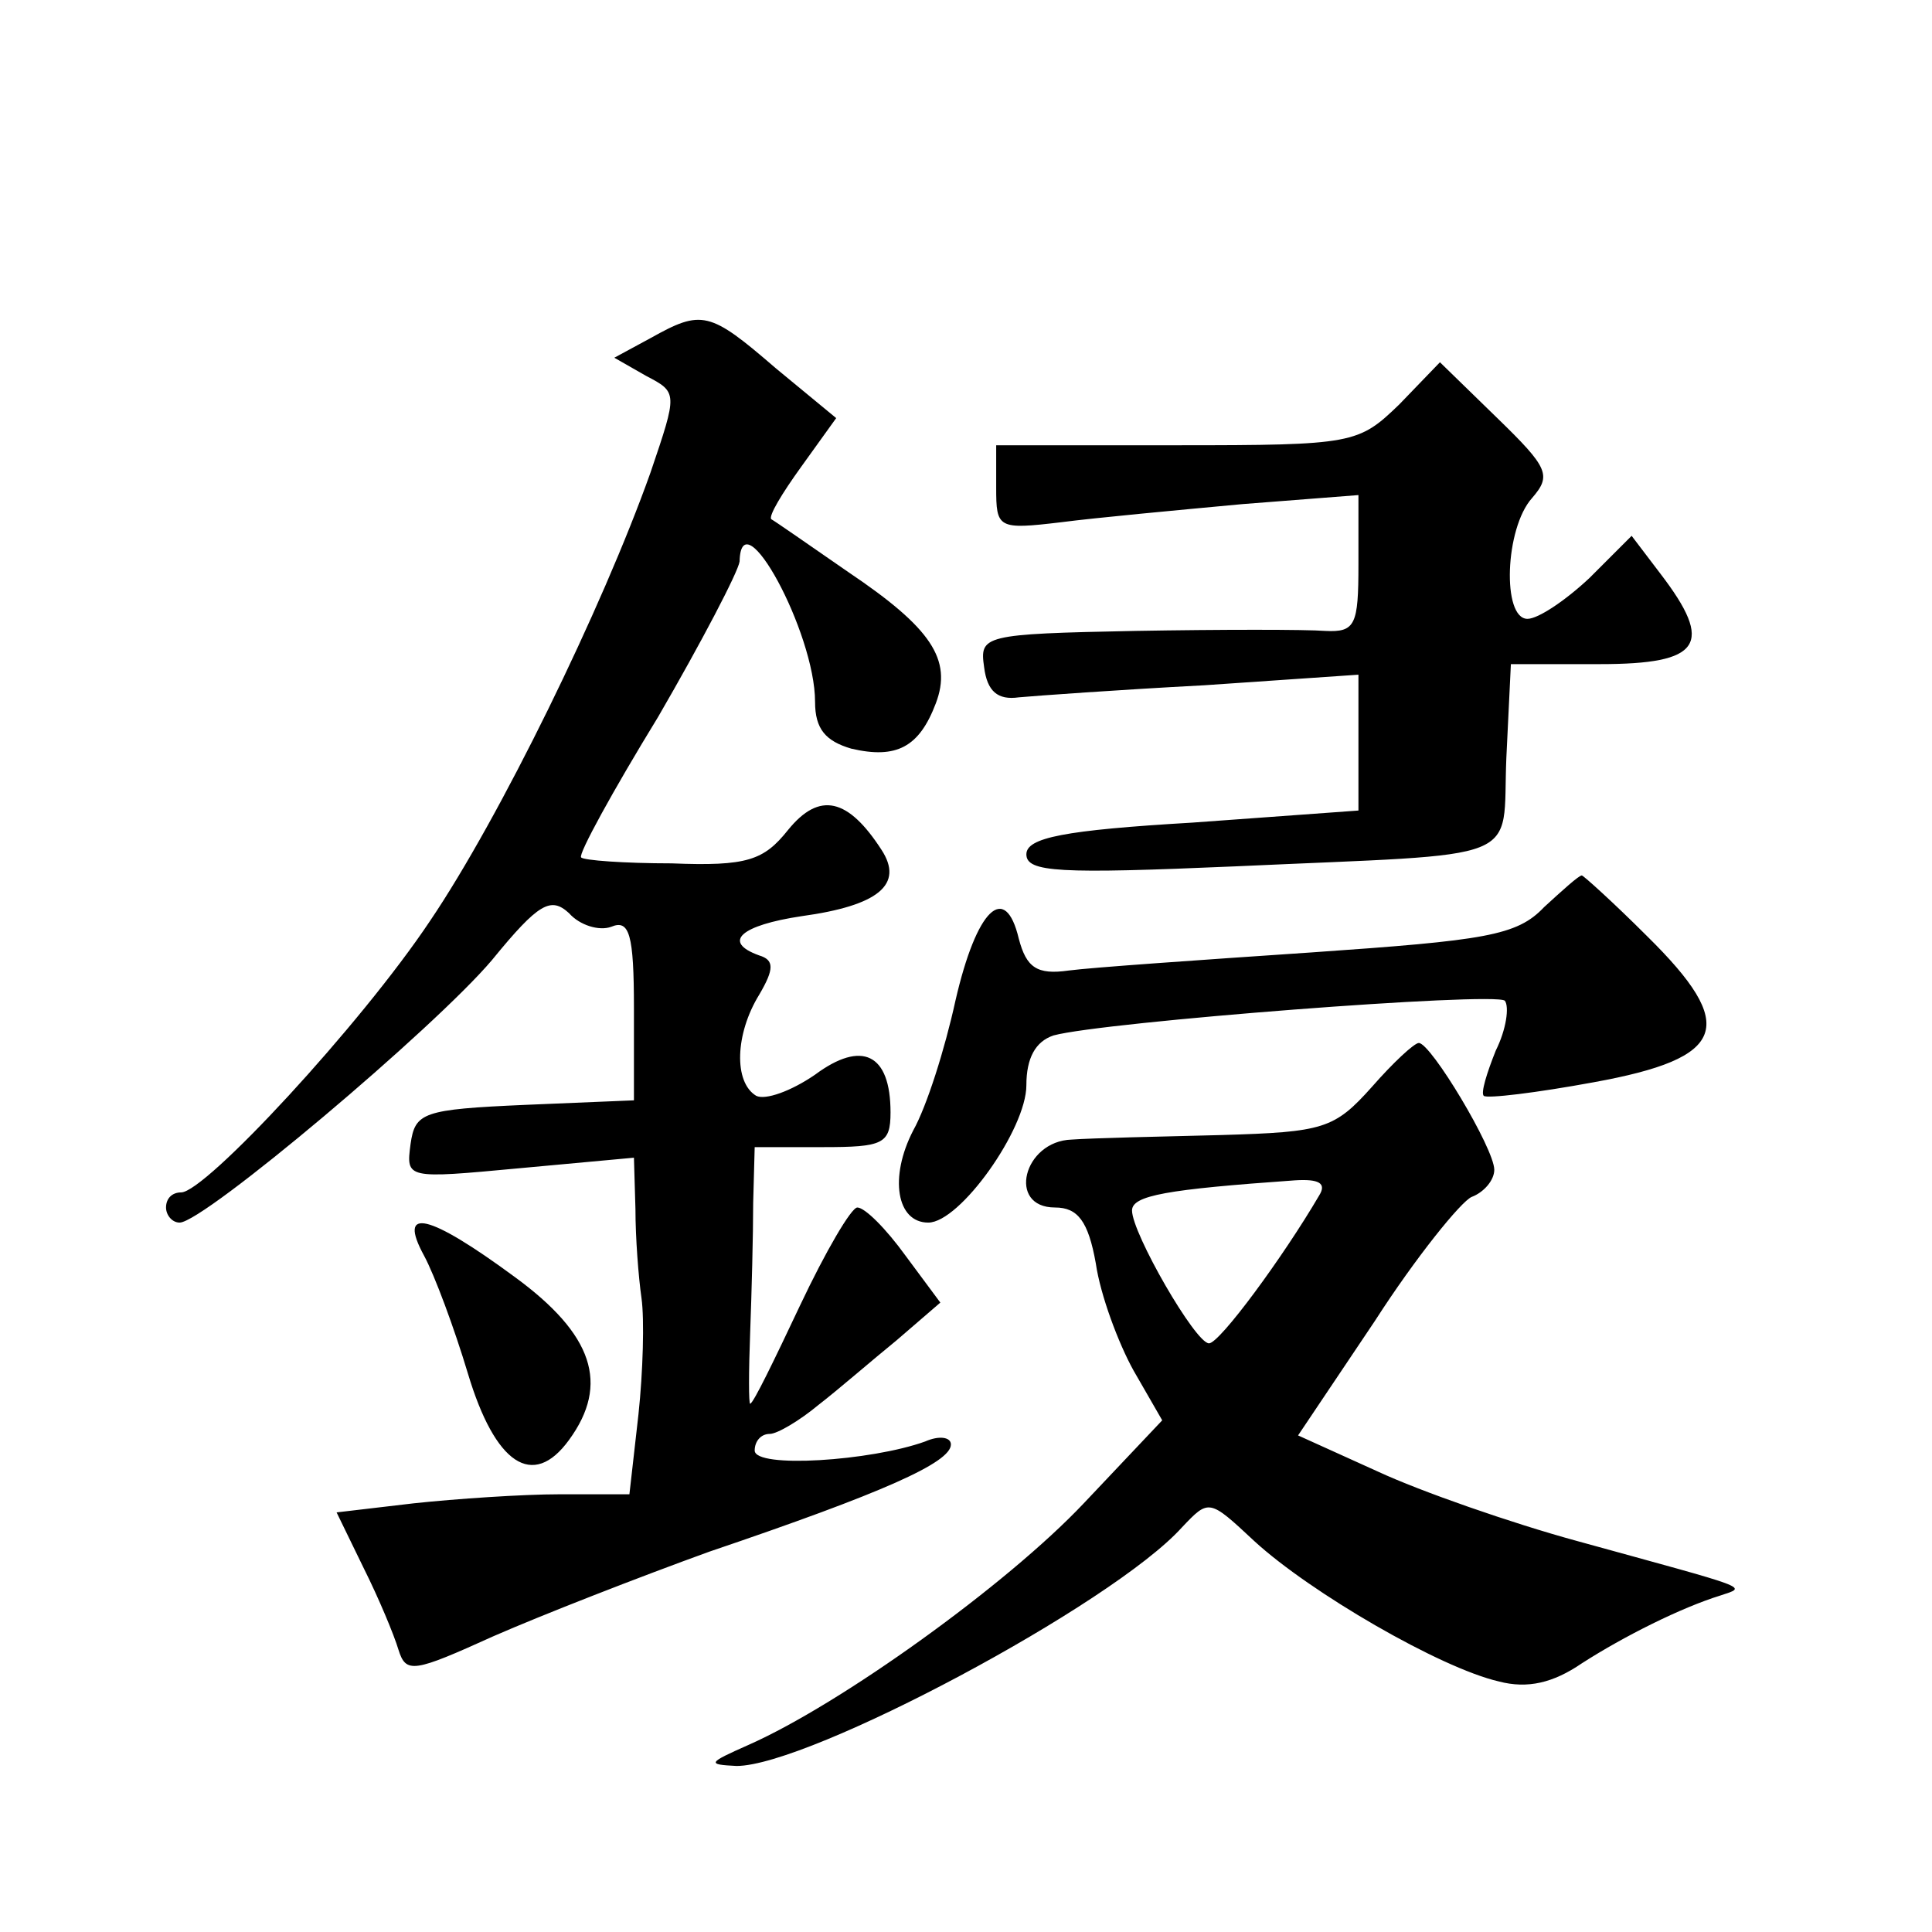 <?xml version="1.0" standalone="no"?>
<!DOCTYPE svg PUBLIC "-//W3C//DTD SVG 20010904//EN"
 "http://www.w3.org/TR/2001/REC-SVG-20010904/DTD/svg10.dtd">
<svg version="1.0" xmlns="http://www.w3.org/2000/svg"
 width="128pt" height="128pt" viewBox="0 0 128 128"
 preserveAspectRatio="xMidYMid meet">
<g transform="translate(0,128) scale(0.1,-0.1)"
fill="#0" stroke="none">
<path d="M431 1056 l-24 -13 21 -12 c21 -11 21 -11 3 -64 -32 -90 -100 -229 -146
-297 -46 -69 -149 -180 -165 -180 -6 0 -10 -4 -10 -10 0 -5 4 -10 9 -10 16 0 169
129 207 174 31 38 39 42 51 31 7 -8 20 -12 28 -9 12 5 15 -5 15 -54 l0 -61 -72
-3 c-68 -3 -73 -5 -76 -26 -3 -23 -3 -23 72 -16 l76 7 1 -34 c0 -19 2 -45 4 -59
2 -14 1 -49 -2 -77 l-6 -53 -46 0 c-25 0 -69 -3 -97 -6 l-51 -6 18 -37 c10 -20
20 -44 23 -54 5 -16 10 -15 63 9 32 14 96 39 143 56 115 39 160 59 160 71 0 5 -8
6 -17 2 -36 -13 -113 -18 -113 -6 0 6 4 11 10 11 5 0 20 9 32 19 13 10 36 30 52
43 l29 25 -23 31 c-13 18 -27 32 -32 32 -4 0 -21 -29 -38 -65 -17 -36 -31 -65 -33
-65 -1 0 -1 21 0 47 1 27 2 65 2 86 l1 37 45 0 c40 0 45 2 45 23 0 39 -19 48 -50
25 -16 -11 -33 -17 -39 -14 -15 9 -14 41 2 67 10 17 10 23 0 26 -25 9 -12 20 28
26 51 7 68 21 53 44 -22 34 -41 39 -62 13 -16 -20 -27 -24 -77 -22 -31 0 -59 2
-60 4 -2 2 21 44 51 93 29 50 53 96 54 103 1 43 50 -47 50 -93 0 -18 7 -26 24 -31
30 -7 45 1 56 30 11 29 -3 50 -58 87 -26 18 -49 34 -51 35 -2 2 7 17 20 35 l23
32 -40 33 c-44 38 -49 39 -83 20z M927 1012 c-27 -26 -30 -27 -147 -27 l-120 0
0 -28 c0 -27 1 -28 43 -23 23 3 77 8 120 12 l77 6 0 -46 c0 -40 -2 -45 -22 -44
-13 1 -69 1 -126 0 -101 -2 -103 -3 -100 -24 2 -16 9 -22 23 -20 11 1 66 5 123
8 l102 7 0 -45 0 -45 -110 -8 c-85 -5 -110 -10 -110 -21 0 -12 22 -13 138 -8 196
9 177 1 180 72 l3 62 59 0 c67 0 76 13 40 60 l-19 25 -28 -28 c-16 -15 -34 -27
-41 -27 -17 0 -15 60 3 80 13 15 11 20 -23 53 l-38 37 -27 -28z M1023 679 c-18
-19 -39 -22 -154 -30 -74 -5 -146 -10 -161 -12 -21 -3 -28 2 -33 21 -9 38 -28 20
-42 -41 -7 -32 -19 -70 -28 -86 -16 -31 -11 -61 10 -61 21 0 65 62 65 91 0 18 6
29 18 33 33 9 292 29 299 23 3 -4 1 -19 -6 -33 -6 -15 -10 -28 -8 -30 2 -2 35 2
73 9 88 16 96 37 35 97 -22 22 -42 40 -43 40 -2 0 -13 -10 -25 -21z M909 560 c-25
-28 -32 -30 -100 -32 -41 -1 -85 -2 -99 -3 -32 -1 -43 -45 -11 -45 15 0 22 -9 27
-37 3 -21 15 -53 25 -71 l19 -33 -52 -55 c-51 -54 -161 -133 -222 -160 -27 -12
-28 -13 -8 -14 48 0 249 107 295 158 18 19 18 19 48 -9 37 -34 123 -84 162 -93
19 -5 36 -1 55 12 28 18 66 37 92 45 18 6 21 4 -95 36 -44 12 -104 33 -132 46 l-53
24 51 76 c27 42 57 79 64 82 8 3 15 11 15 18 0 14 -42 84 -50 84 -3 0 -17 -13 -31
-29z m-35 -72 c-24 -41 -66 -98 -73 -98 -9 0 -51 73 -51 88 0 10 23 14 108 20 16
1 21 -2 16 -10z M281 448 c7 -13 20 -48 29 -78 18 -60 43 -77 67 -44 27 37 16 70
-36 108 -57 42 -78 47 -60 14z"/>
</g>
</svg>
